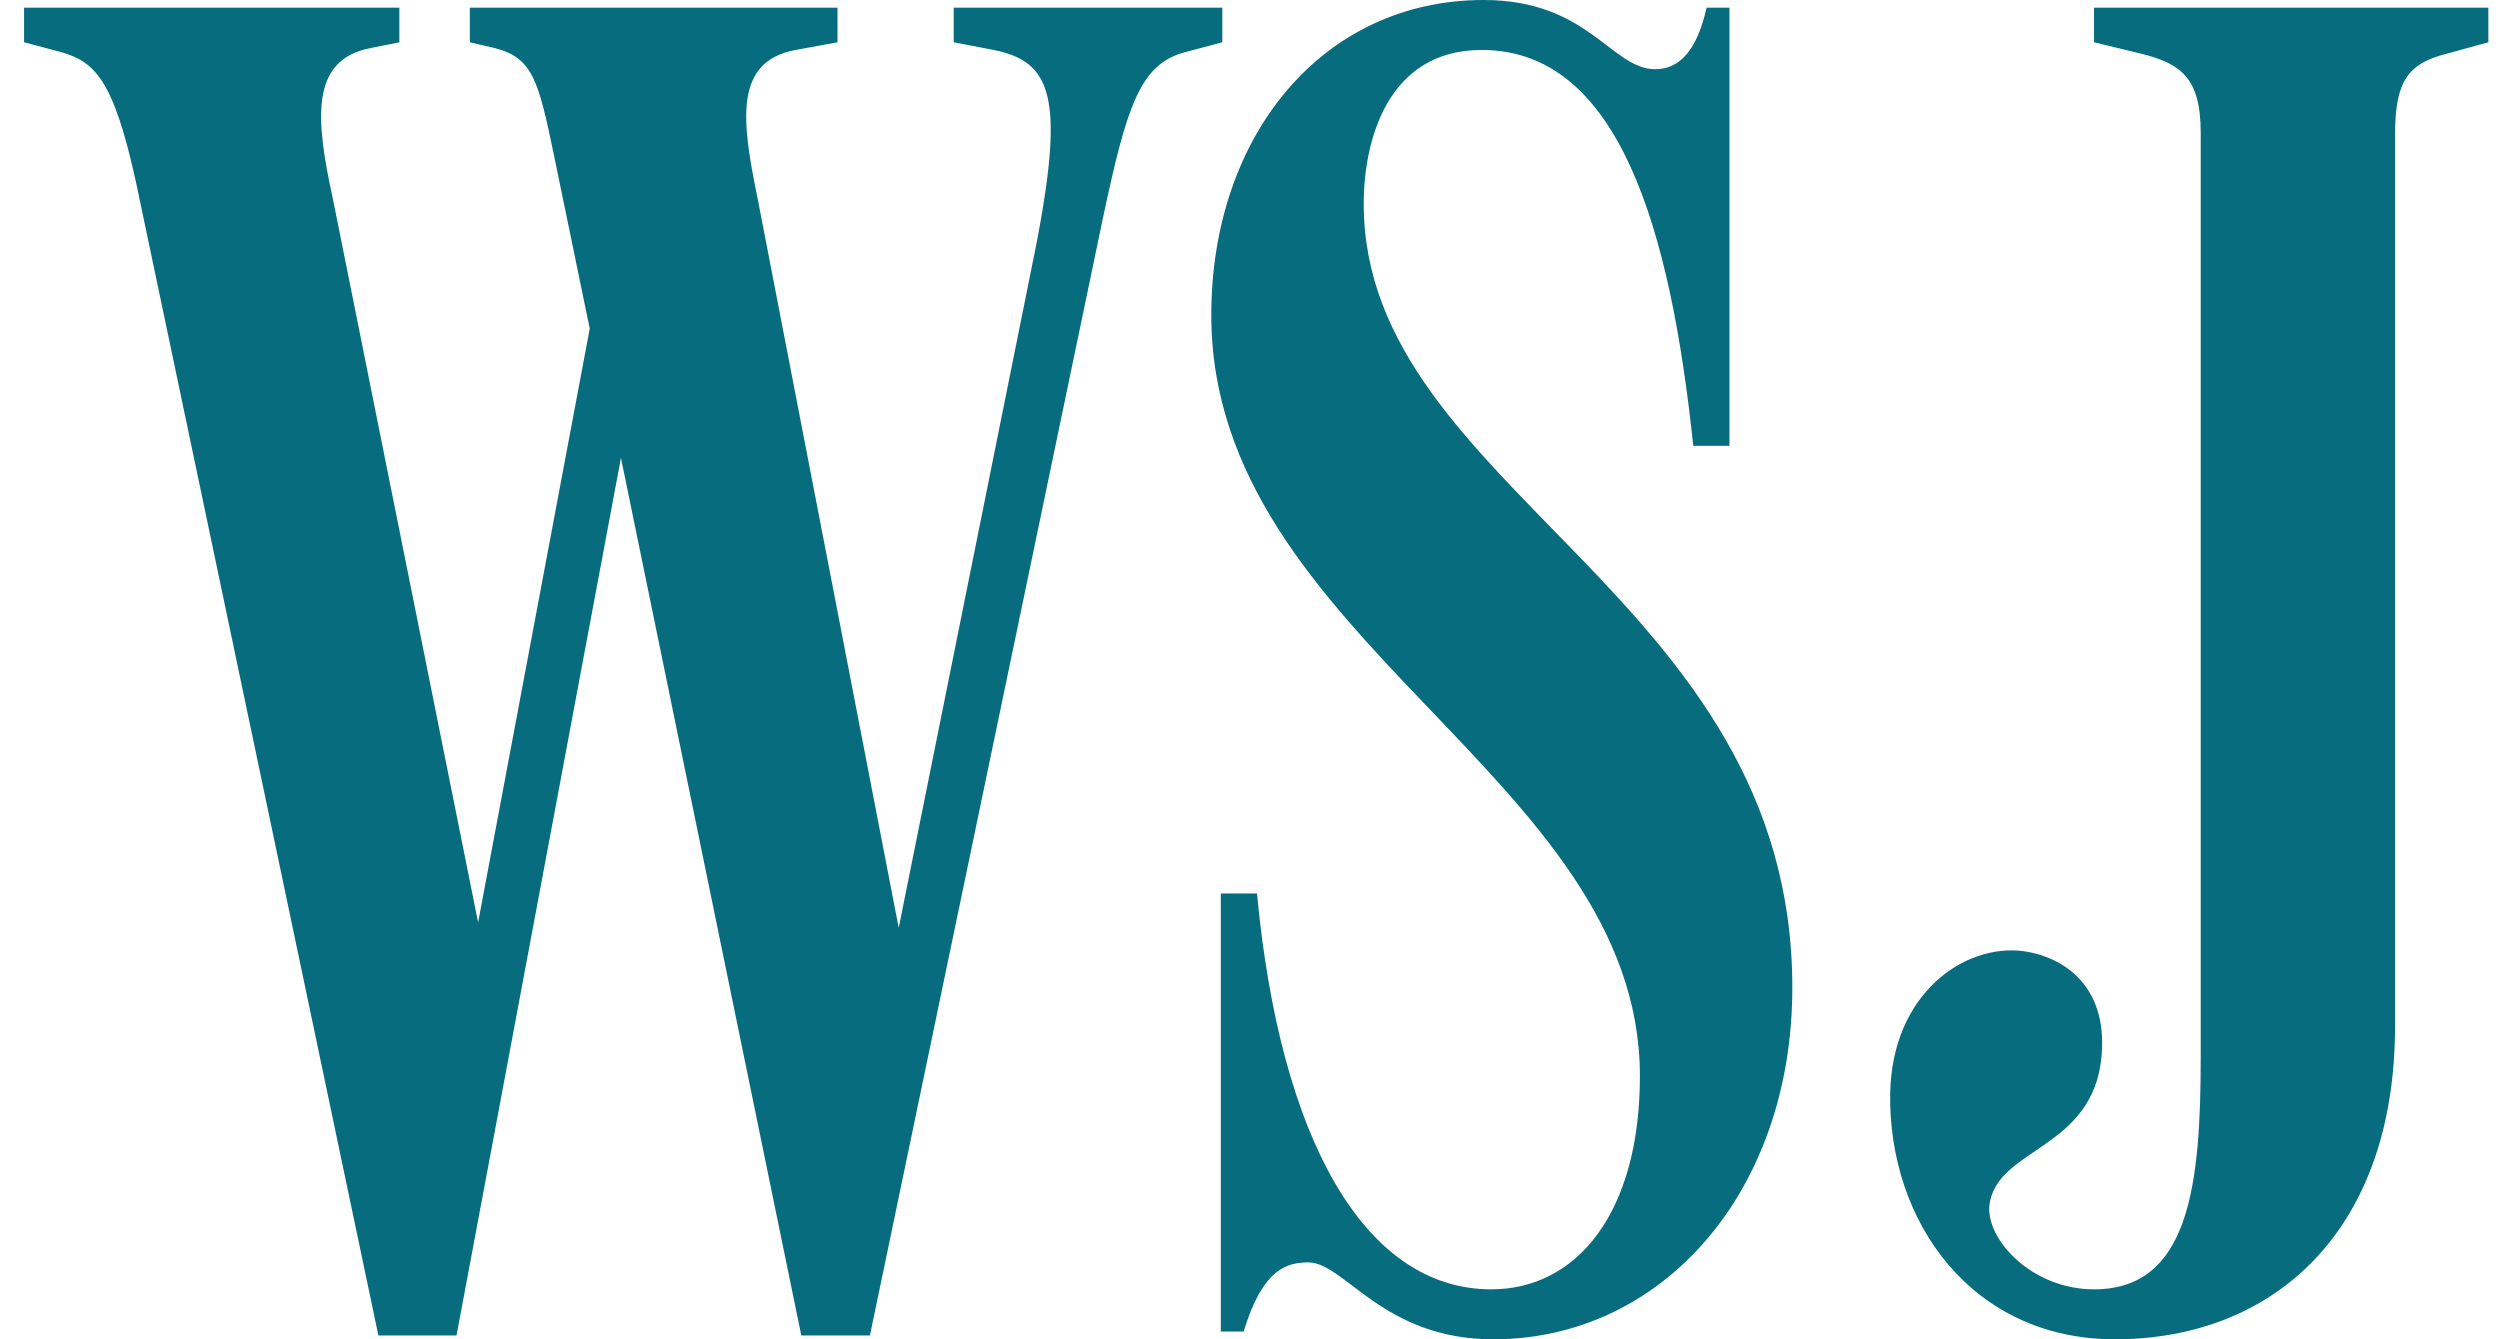 <svg xmlns="http://www.w3.org/2000/svg" width="56" height="30" viewBox="0 0 56 30" fill="none"><path d="M53.649 3.013C53.649 1.808 53.947 1.421 54.8 1.205L55.739 0.947V0.172H46.906V0.947L47.972 1.205C48.826 1.421 49.296 1.722 49.296 2.97V23.673C49.296 26.556 49.039 28.881 46.906 28.881C45.54 28.881 44.516 27.805 44.559 27.03C44.686 25.695 46.906 25.782 47.077 23.629C47.205 22.08 46.223 21.434 45.327 21.306C44.004 21.133 42.383 22.252 42.34 24.491C42.297 27.374 44.175 30 47.375 30C50.917 30 53.649 27.59 53.649 22.984V3.013ZM40.148 22.123C40.148 13.3 30.547 10.976 30.547 4.563C30.547 3.185 31.059 1.119 33.192 1.119C36.264 1.119 37.417 5.122 37.929 9.986H38.74V0.172H38.228C38.014 1.119 37.63 1.55 37.076 1.55C36.094 1.55 35.582 0 33.235 0C29.608 0 27.133 3.056 27.133 7.059C27.133 14.333 36.734 17.388 36.734 24.103C36.734 27.159 35.326 28.881 33.406 28.881C30.547 28.881 28.669 25.481 28.157 20.014H27.346V29.827H27.858C28.285 28.407 28.84 28.278 29.309 28.278C30.12 28.278 30.973 30 33.448 30C37.246 30 40.148 26.686 40.148 22.123ZM8.476 29.914H10.226L14.194 8.738H13.597L17.949 29.914H19.486L24.692 4.95C25.247 2.324 25.545 1.421 26.57 1.162L27.38 0.947V0.172H21.363V0.947L22.26 1.119C23.54 1.377 23.838 2.152 23.241 5.337L19.87 22.08H20.382L16.968 4.433C16.626 2.754 16.413 1.377 17.822 1.119L18.76 0.947V0.172H10.524V0.947L11.079 1.076C11.933 1.291 12.061 1.808 12.402 3.444L13.725 9.857L13.469 5.983L10.524 21.65H10.908L7.452 4.433C7.068 2.669 6.94 1.334 8.305 1.076L8.946 0.947V0.172H0.539V0.947L1.35 1.162C2.118 1.377 2.545 1.765 3.057 4.132L8.476 29.914Z" fill="#076C7D"></path></svg>